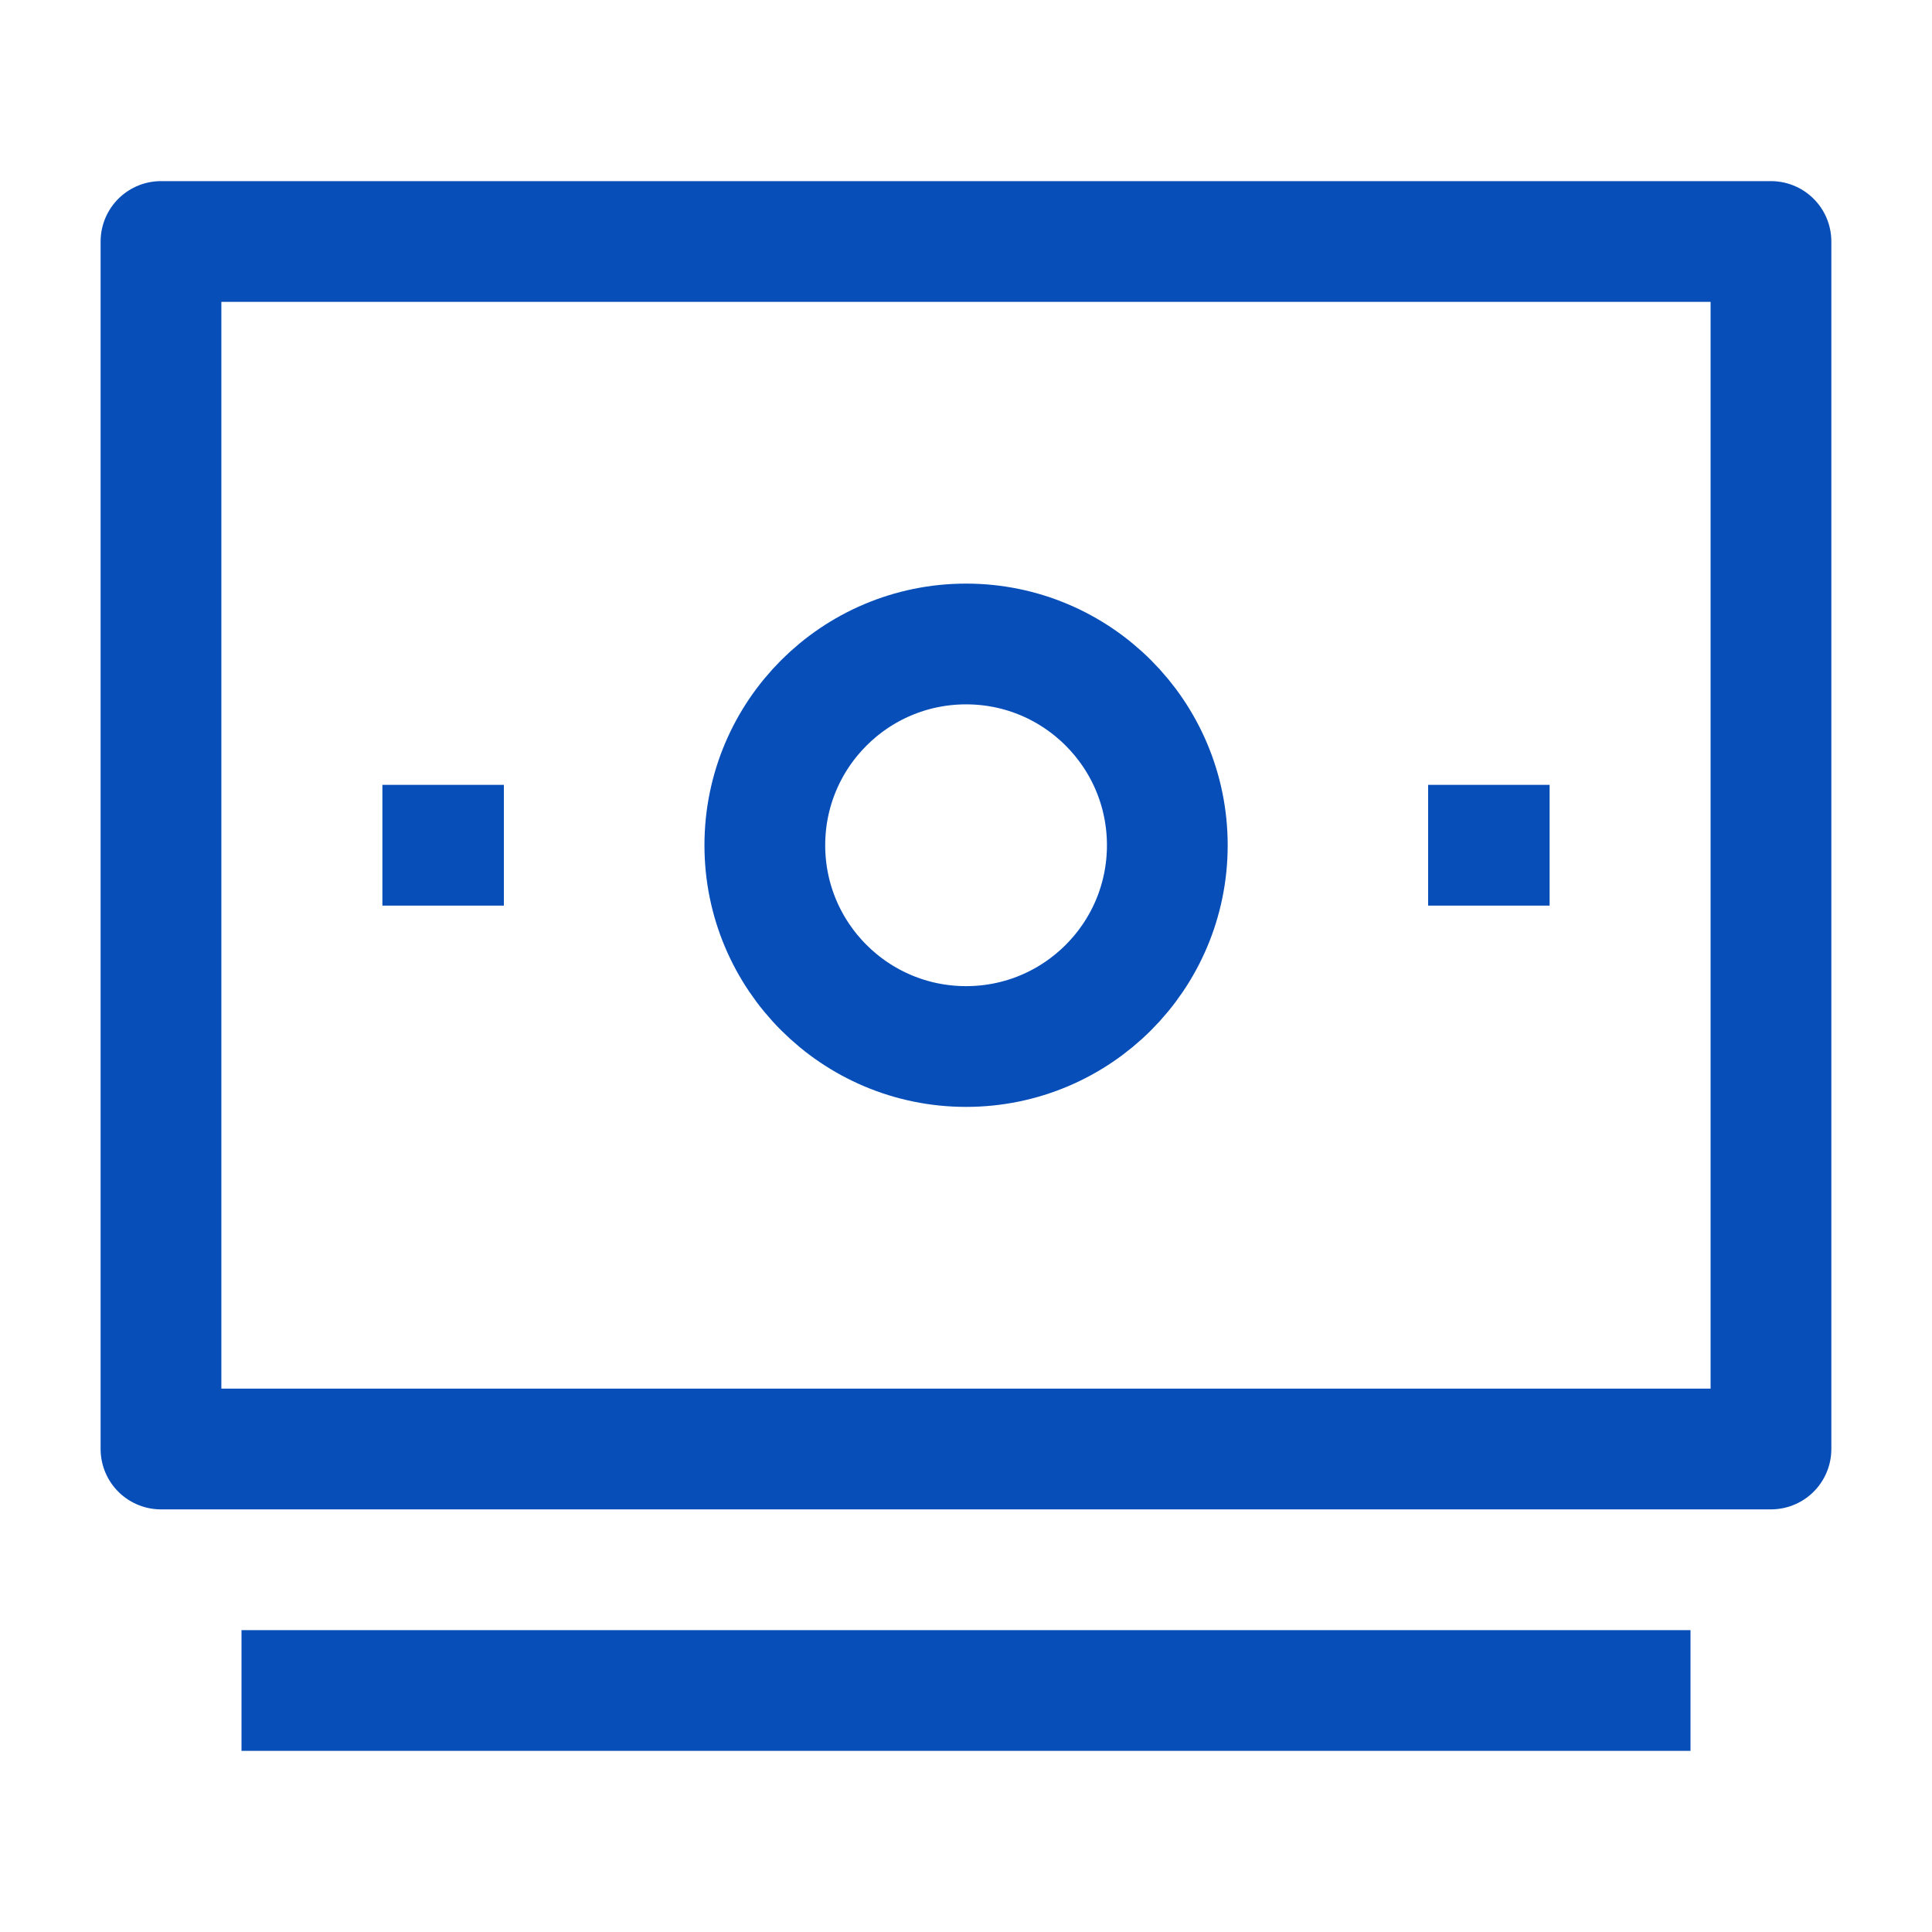 <svg width="40" height="40" viewBox="0 0 40 40" fill="none" xmlns="http://www.w3.org/2000/svg">
<g id="Icon">
<path id="Vector" d="M5 35H35" stroke="#074EB9" stroke-width="2.5" stroke-linejoin="round"/>
<path id="Vector_2" d="M36.666 5H3.333V30H36.666V5Z" stroke="#074EB9" stroke-width="2.5" stroke-linecap="round" stroke-linejoin="round"/>
<path id="Vector_3" d="M30.833 17.5H30.818" stroke="#074EB9" stroke-width="2.5" stroke-linecap="square" stroke-linejoin="round"/>
<path id="Vector_4" d="M9.182 17.5H9.167" stroke="#074EB9" stroke-width="2.5" stroke-linecap="square" stroke-linejoin="round"/>
<path id="Vector_5" d="M24.168 17.5C24.168 19.801 22.303 21.667 20.002 21.667C17.701 21.667 15.835 19.801 15.835 17.5C15.835 15.199 17.701 13.333 20.002 13.333C22.303 13.333 24.168 15.199 24.168 17.5Z" stroke="#074EB9" stroke-width="2.5" stroke-linejoin="round"/>
</g>
</svg>
